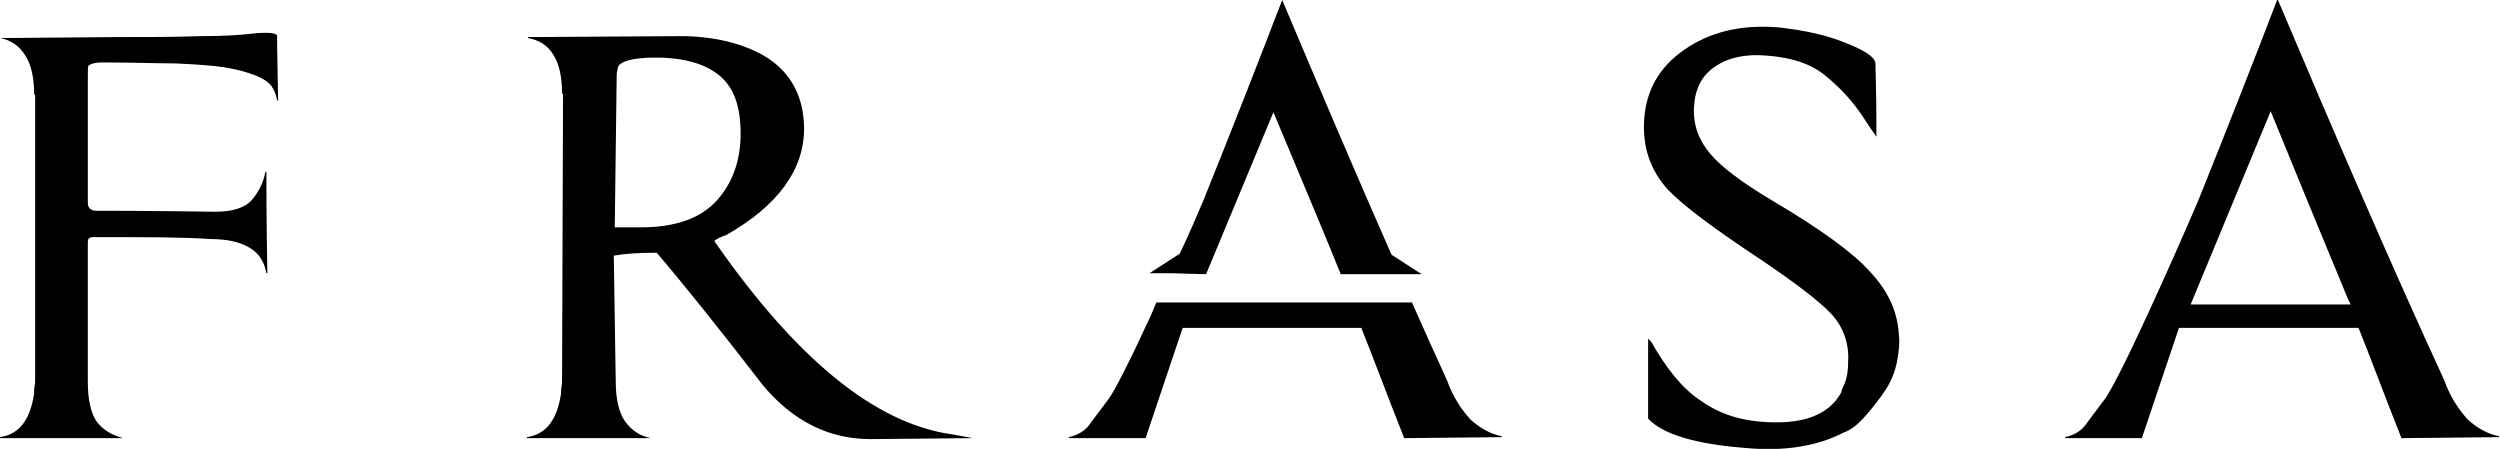 <?xml version="1.0" encoding="UTF-8"?> <svg xmlns="http://www.w3.org/2000/svg" xml:space="preserve" viewBox="0 0 256.2 46"><path d="M240.6 30.6c-.1-.3-2.8-6.7-7.9-19.2l-8.2 19.8h16.4l-.3-.6zm-21.1 14.3h-7.8l-.1-.1c1-.2 1.8-.7 2.3-1.5l1.8-2.4c.6-.8 2.1-3.7 4.4-8.7s4-8.9 5.2-11.7c3.1-7.7 5.8-14.6 8.1-20.6 5.8 13.7 11.4 26.7 17.1 39.1.6 1.7 1.5 3 2.4 4 1 .9 2.1 1.5 3.2 1.7v.1l-10 .1c-1.9-4.8-3.3-8.6-4.4-11.3h-18.4l-3.8 11.3zM191.6 27.8c1.9 2 2.9 4.2 3 6.6.1.7 0 1.6-.2 2.7-.2 1-.6 2-1.2 2.9-.6.9-1.3 1.8-2.1 2.7-.8.9-1.5 1.4-2.1 1.6-2.7 1.4-6.1 2-10.2 1.6-5.1-.4-8.4-1.4-9.9-3v-8.2l.3.3c1.6 2.8 3.2 4.8 5 6 1.8 1.3 3.8 2 6.1 2.2 4.3.4 7.1-.6 8.4-3 0-.2.1-.4.3-.8.3-.7.4-1.5.4-2.4.1-1.8-.5-3.5-1.7-4.8-1.2-1.3-3.7-3.2-7.4-5.7-4.7-3.1-7.9-5.5-9.4-7.1-1.8-2-2.6-4.4-2.4-7.2.2-2.9 1.5-5.3 4.1-7.1 2.6-1.8 5.7-2.6 9.6-2.3 2.7.3 5.1.8 7.2 1.7 2 .8 2.9 1.5 2.8 2.2 0 .4.1 2.8.1 7.3.3.4-.2-.2-1.3-1.9s-2.4-3.1-4-4.4c-1.5-1.2-3.4-1.8-5.9-2-2.2-.2-4 .2-5.3 1.1-1.4.9-2.1 2.3-2.2 4.2-.1 1.8.5 3.4 1.7 4.8 1.1 1.3 3.2 2.9 6.4 4.8 4.9 2.9 8.2 5.3 9.9 7.2M120 28h-2.2l3.1-2c1-2.1 1.8-4 2.4-5.4 3.1-7.7 5.8-14.6 8.1-20.6 3.8 9 7.5 17.7 11.2 26.1l3.1 2h-8.3c-1.2-3-3.5-8.5-6.9-16.6l-6.9 16.6-3.6-.1zM117.4 44.9h-7.8l-.1-.1c1-.2 1.8-.7 2.3-1.5l1.8-2.4c.6-.8 2.1-3.7 4.4-8.7l.5-1.2H144.7c1.2 2.7 2.4 5.4 3.6 8 .6 1.7 1.5 3 2.4 4 1 .9 2.1 1.5 3.2 1.7v.1l-10 .1c-1.9-4.8-3.3-8.6-4.4-11.3h-18.3l-3.8 11.3zM75.9 13.7c0-2.8-.7-4.7-2.1-5.9-1.4-1.2-3.6-1.9-6.6-1.9-2.4 0-3.8.4-3.9 1.1 0 .2-.1.4-.1.6L63 23.3h2.6c3.6 0 6.2-.9 7.9-2.8 1.6-1.8 2.4-4.1 2.4-6.8m-9.2 31.2H54v-.1c2-.3 3.1-1.8 3.5-4.5V40c0-.2.1-.5.1-1l.1-29.4h-.1c0-1.7-.3-3.1-.9-4-.6-1-1.5-1.5-2.6-1.7v-.1l16.1-.1c3.5.1 6.3.9 8.4 2.2 2.5 1.6 3.8 4.1 3.8 7.3 0 4.2-2.7 7.9-8 10.9-.6.2-1 .4-1.2.6 8.4 12.1 16.5 18.7 24.3 19.8l2.2.4-10.5.1c-4.2 0-7.9-1.8-11-5.5-4.4-5.7-8-10.2-10.9-13.6-1.9 0-3.3.1-4.4.3l.2 12.9c0 1.7.3 3.1.9 4 .7 1 1.6 1.6 2.7 1.8zM12.6 44.9H0v-.1c2-.3 3.1-1.8 3.5-4.5v-.4c0-.2.1-.5.1-.8V9.7h-.1c0-1.7-.3-3.1-.9-4C2 4.7 1.1 4.1 0 3.9l11.8-.1c3.2 0 6.1 0 8.8-.1h.4c1.9 0 3.6-.1 5.3-.3 1.4-.1 2.1 0 2.1.3v1l.1 5.6h-.1c-.1-.6-.3-1.1-.6-1.5-.3-.4-.9-.8-1.7-1.1-.8-.3-1.8-.6-3.1-.8-1.3-.2-2.9-.3-5-.4-1.8 0-4.3-.1-7.5-.1-.7 0-1.1.1-1.4.3-.1.1-.1.4-.1 1v13.1c0 .5.3.8.9.8 1.1 0 5.2 0 12.2.1 1.7 0 3-.4 3.7-1.2s1.2-1.8 1.4-2.9h.1c0 1.7 0 5.1.1 10.4h-.1c-.2-1.1-.7-2-1.7-2.6s-2.3-.9-4-.9c-2.7-.2-6.7-.2-12-.2-.4 0-.6.1-.6.5v14.4c0 1.7.3 3.1.9 4 .7.9 1.6 1.4 2.7 1.7 0-.1 0 0 0 0z" fill="currentColor"></path></svg> 